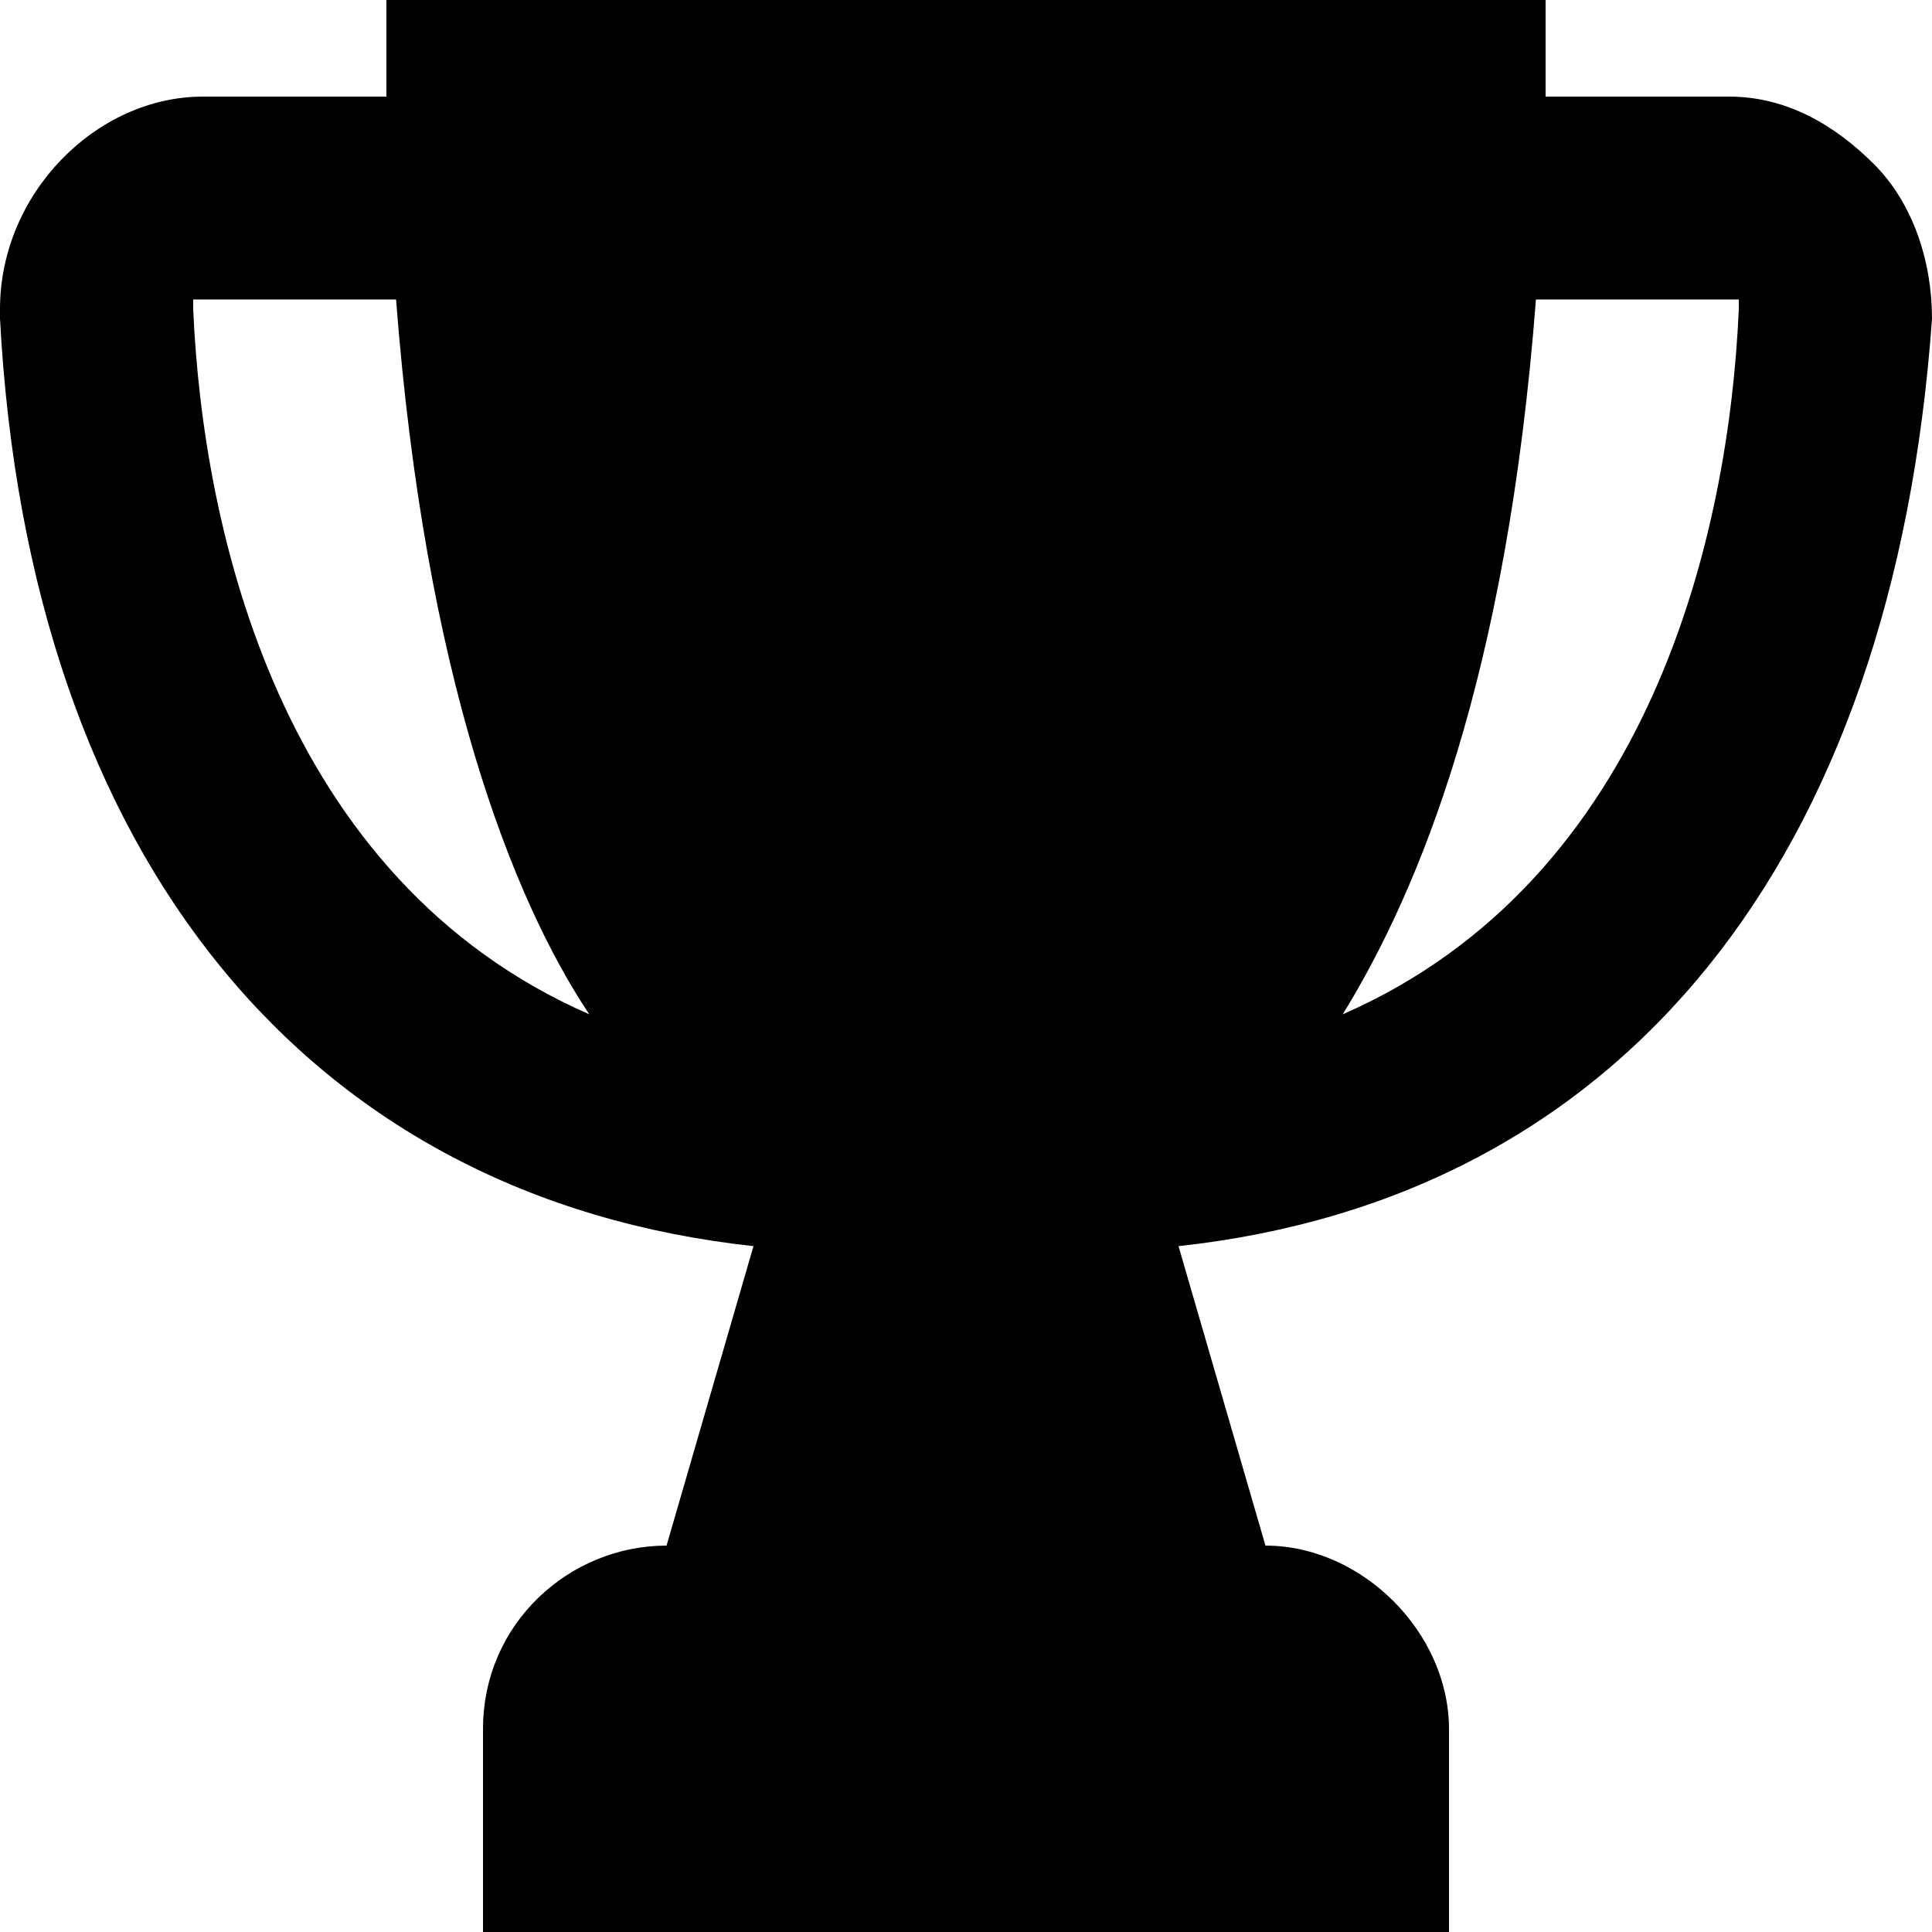<svg viewBox="0 0 24 24" xmlns="http://www.w3.org/2000/svg"><path d="m23.28 2.04c-.48-.48-1.08-.84-1.8-.84h-2.28v-1.2h-14.4v1.2h-2.28c-1.32 0-2.52 1.2-2.52 2.64v.12c.36 6.72 3.84 10.92 9.36 11.52l-1.08 3.72c-1.2 0-2.28.96-2.28 2.28v2.52h12v-2.52c0-1.2-1.08-2.28-2.28-2.28l-1.08-3.72c5.52-.6 8.88-4.8 9.36-11.52 0-.72-.24-1.44-.72-1.92zm-20.88 1.8v-.12h2.52c.36 4.68 1.44 7.44 2.4 8.88-3.84-1.68-4.8-6-4.92-8.76zm14.28 8.76c.96-1.56 2.04-4.2 2.4-8.88h2.52v.12c-.12 2.76-1.08 7.08-4.92 8.76z"/></svg>